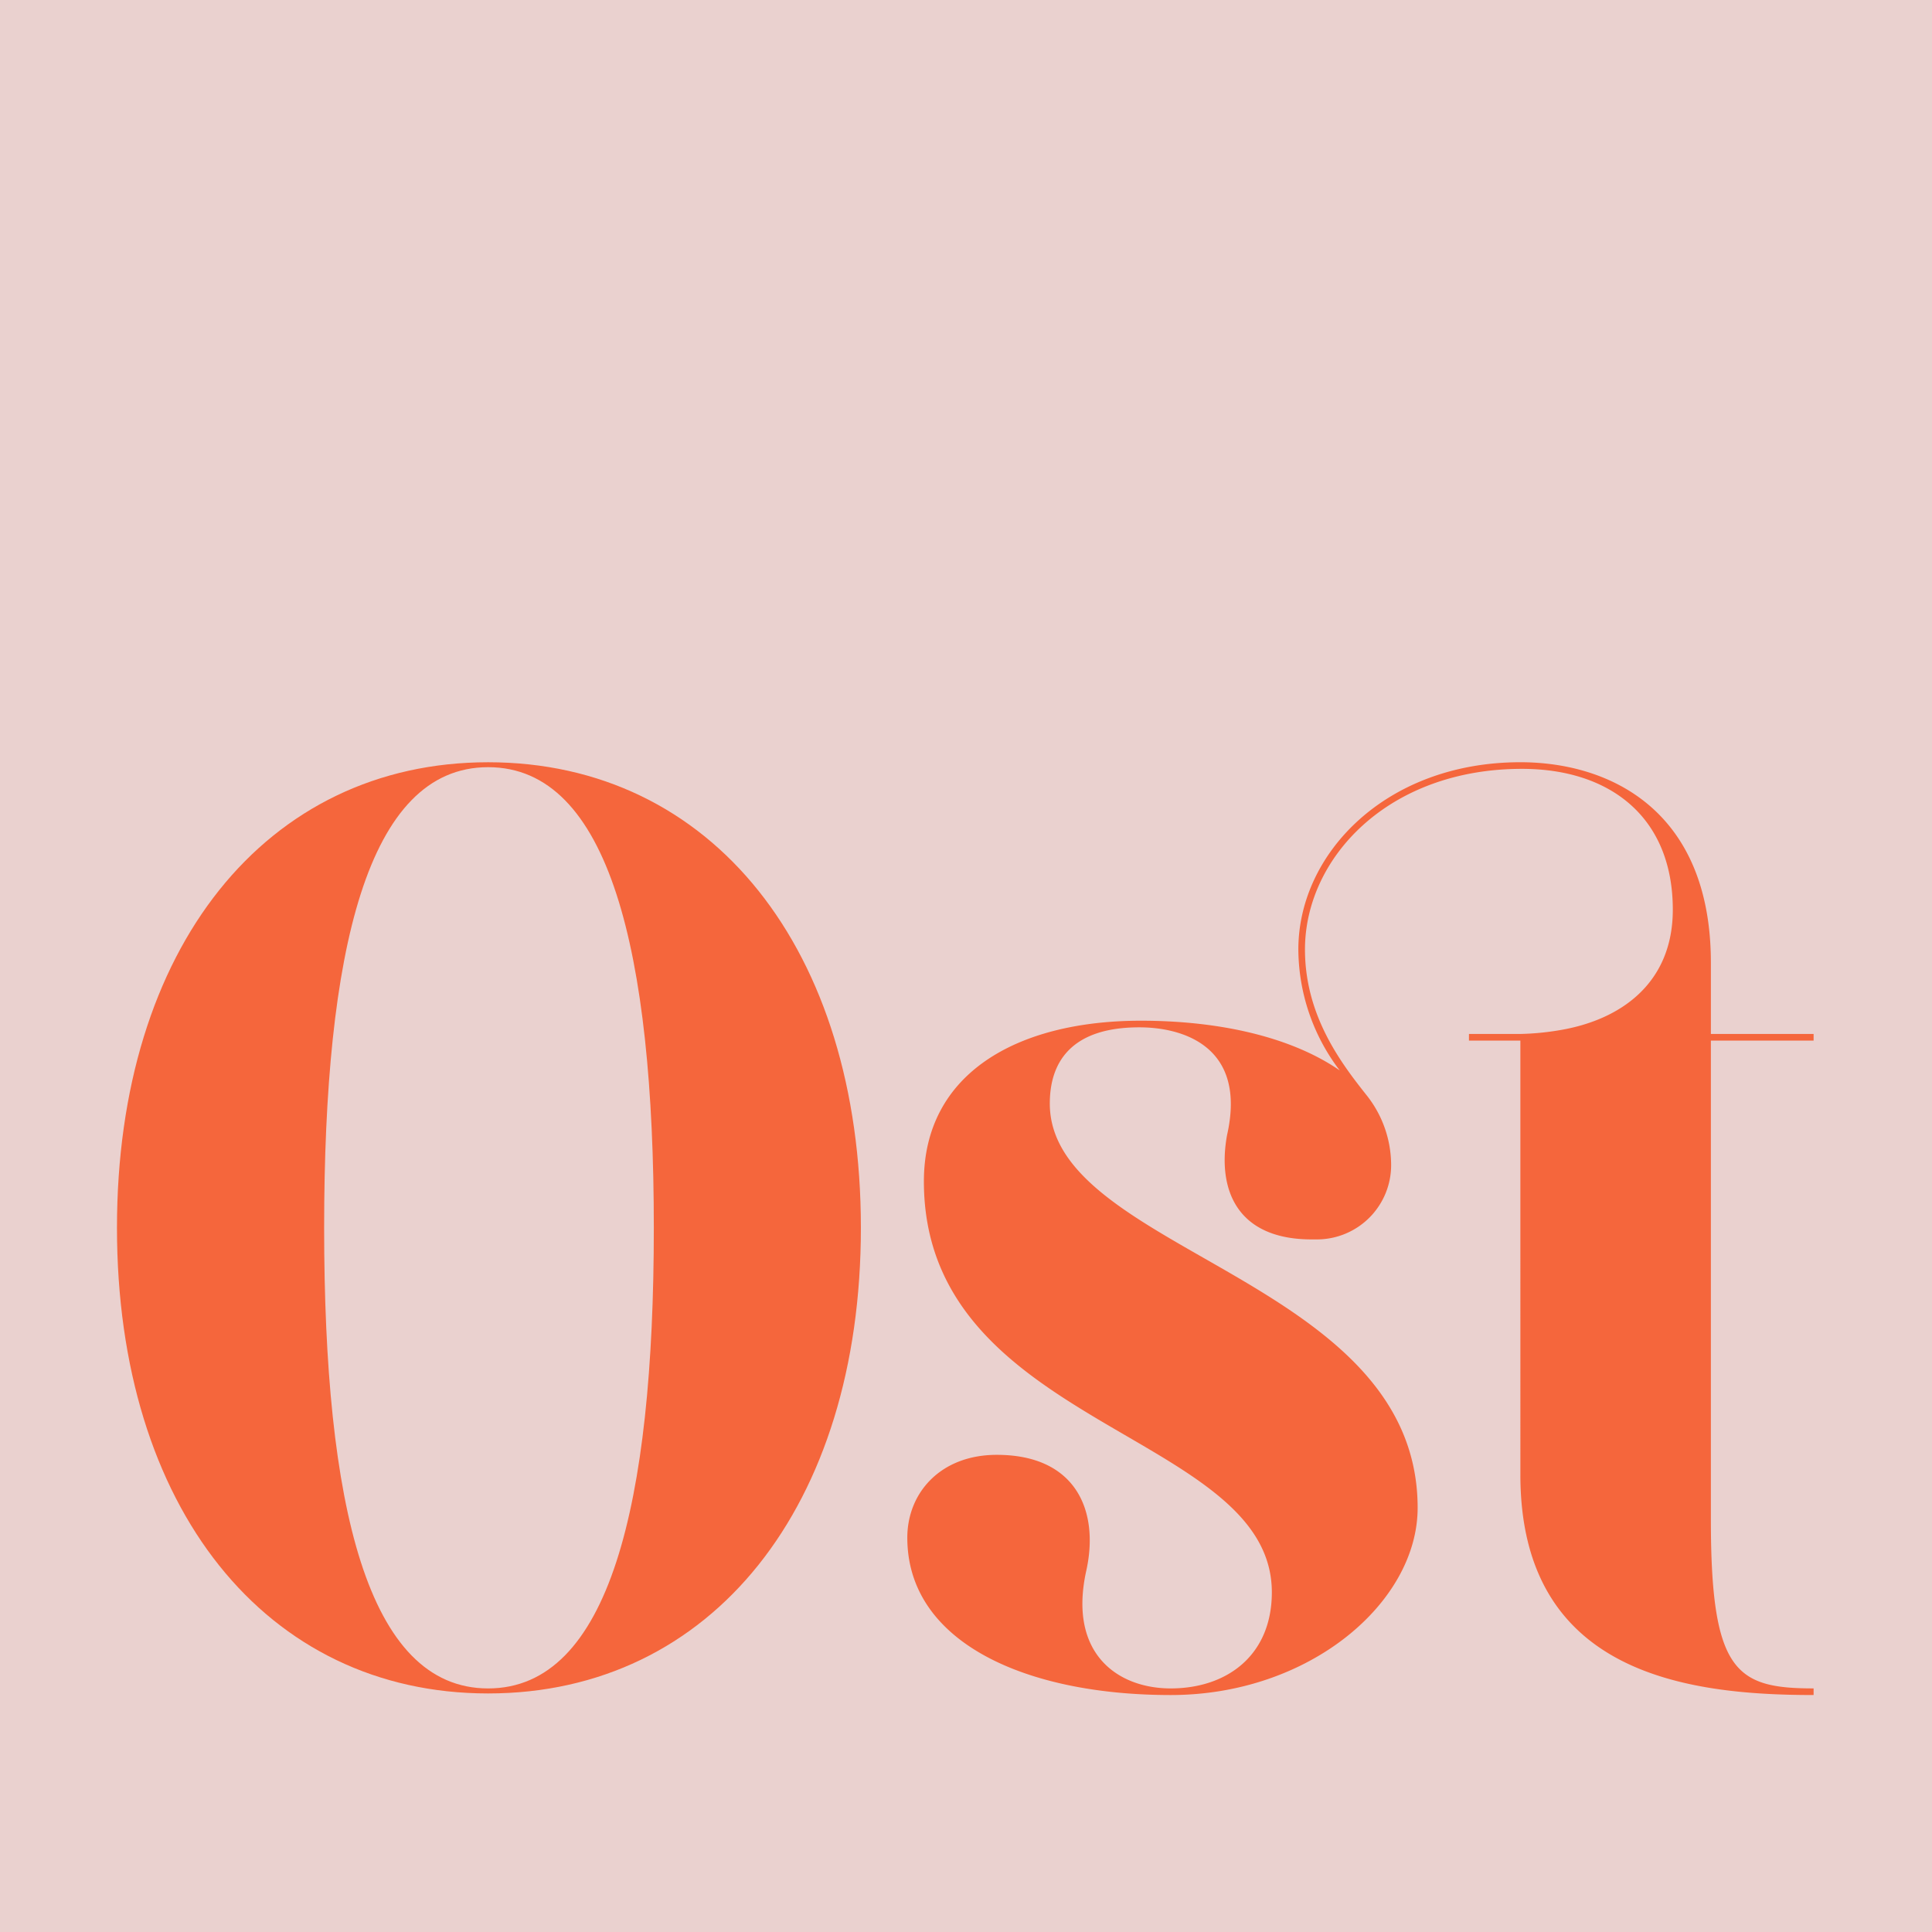 <svg xmlns="http://www.w3.org/2000/svg" width="512" height="512" viewBox="0 0 512 512"><g id="Gruppe_175" data-name="Gruppe 175" transform="translate(-8047 -5911)"><rect id="Rechteck_45" data-name="Rechteck 45" width="512" height="512" transform="translate(8047 5911)" fill="#ead1cf"></rect><g id="Gruppe_174" data-name="Gruppe 174" transform="translate(109 -1118.9)"><g id="Gruppe_151" data-name="Gruppe 151" transform="translate(7969 7231.905)"><path id="Pfad_94" data-name="Pfad 94" d="M94.215,0C153.481,0,193,49.607,193,123.376s-39.519,123.4-98.786,123.4c-58.84,0-98.359-49.179-98.359-123.4C-4.144,49.179,35.375,0,94.215,0m0,245.446c32.043,0,43.91-48.728,43.91-122.07,0-73.318-11.868-122.07-43.91-122.07S50.756,50.058,50.756,123.376c0,73.342,11.417,122.07,43.459,122.07" transform="translate(4.144 0)" fill="#f5663c"></path></g><g id="Gruppe_152" data-name="Gruppe 152" transform="translate(8178.447 7231.899)"><path id="Pfad_95" data-name="Pfad 95" d="M36.172,86.644c0,39.519,97.48,46.094,97.48,107.141,0,25.017-28.553,49.607-65.438,49.607-38.617,0-69.805-14.051-69.805-41.7,0-11.868,8.782-21.955,23.711-21.955,21.077,0,27.224,14.929,23.711,30.737-4.842,21.955,8.331,31.164,22.382,31.164,14.929,0,26.8-8.782,26.8-25.468,0-42.581-92.211-43.459-92.211-108.9,0-28.53,24.59-42.581,57.51-42.581,21.077,0,39.97,4.391,52.692,13.173a53.312,53.312,0,0,1-10.966-32.043c0-25.468,23.26-49.63,58.84-49.63,23.711,0,50.485,12.746,50.485,53.143V68.2h27.224v1.756H211.361V196.846c0,40.4,6.6,44.788,27.224,44.788v1.756c-33.8,0-77.709-5.7-77.709-58.389V69.958H147.252V68.2h13.624a70.254,70.254,0,0,0,9.66-.878c17.113-2.635,30.737-12.722,30.737-32.043,0-24.59-16.686-37.335-39.97-37.335-35.555,0-57.51,23.711-57.51,47.874,0,17.991,10.087,30.737,16.686,39.068a29.809,29.809,0,0,1,6.147,17.991,19.683,19.683,0,0,1-19.771,19.771H105.55c-19.771,0-25.041-13.173-22.406-27.652,5.269-23.284-11.417-28.553-23.261-28.553-17.137,0-23.711,8.355-23.711,20.2" transform="translate(1.591 3.811)" fill="#f5663c"></path></g></g></g></svg>